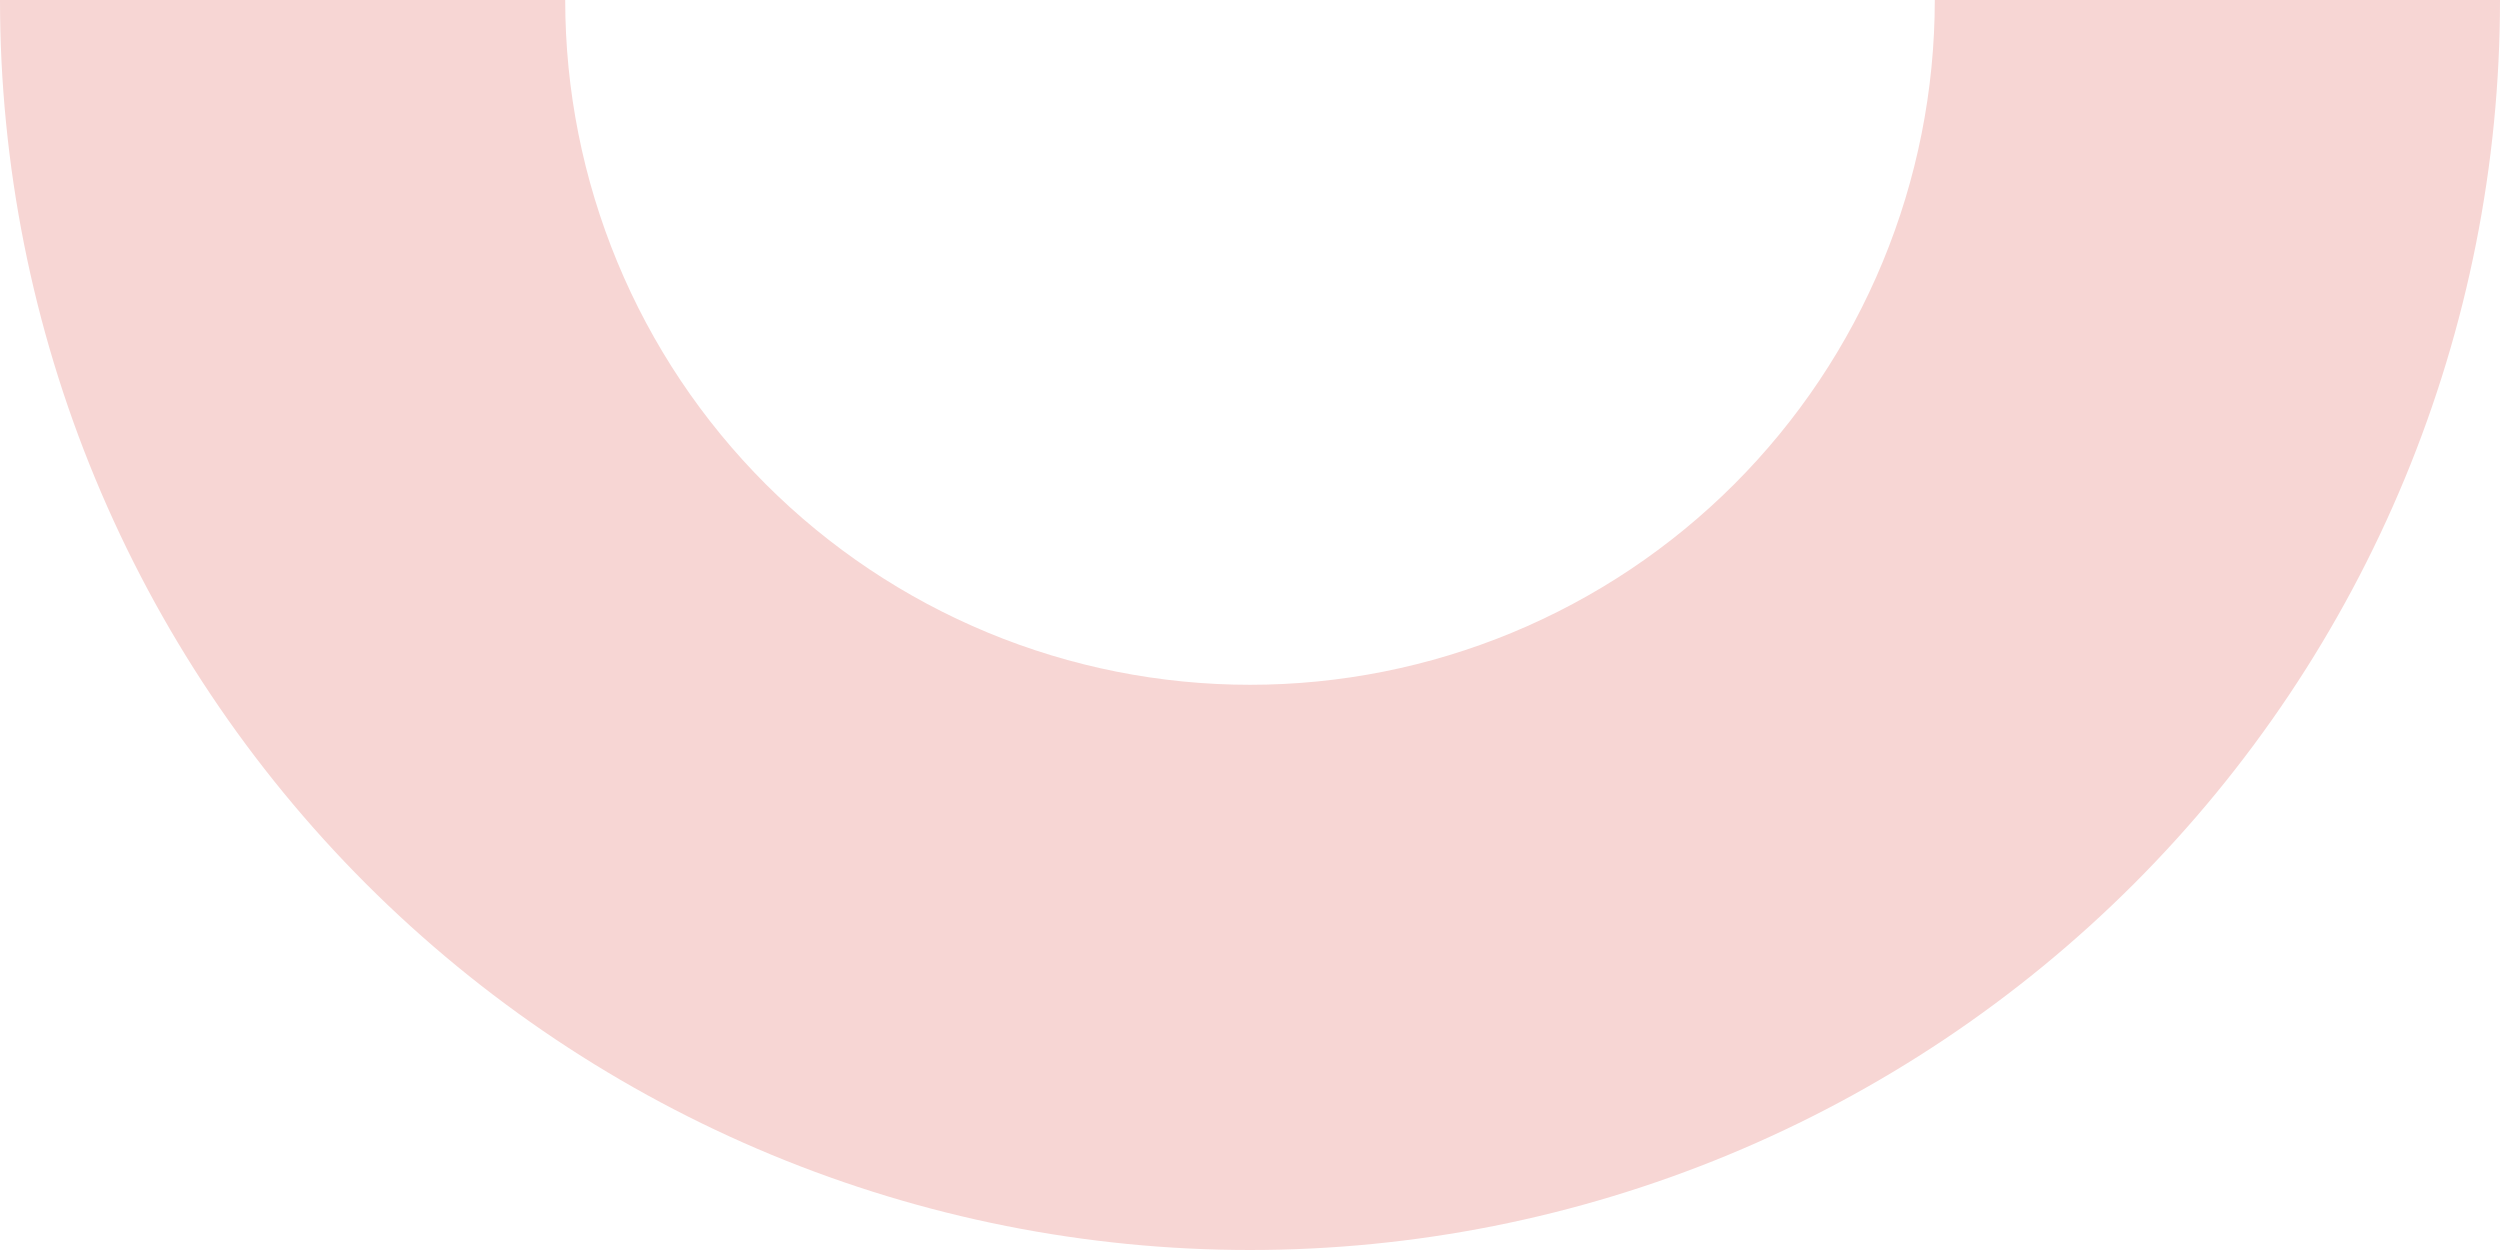 <?xml version="1.0" encoding="UTF-8"?> <svg xmlns="http://www.w3.org/2000/svg" width="358" height="179" viewBox="0 0 358 179" fill="none"> <path d="M358 0C358 23.507 353.37 46.783 344.374 68.5C335.379 90.218 322.194 109.95 305.572 126.572C288.95 143.194 269.218 156.379 247.5 165.374C225.783 174.37 202.507 179 179 179C155.493 179 132.217 174.37 110.5 165.374C88.782 156.379 69.05 143.194 52.428 126.572C35.806 109.95 22.621 90.218 13.626 68.5C4.63 46.783 -2.05501e-06 23.507 0 -1.52588e-05H80.938C80.938 12.878 83.475 25.629 88.403 37.527C93.331 49.424 100.554 60.234 109.66 69.34C118.766 78.446 129.576 85.669 141.473 90.597C153.371 95.525 166.122 98.062 179 98.062C191.878 98.062 204.629 95.525 216.527 90.597C228.424 85.669 239.234 78.446 248.34 69.34C257.446 60.234 264.669 49.424 269.597 37.527C274.526 25.629 277.062 12.878 277.062 0H358Z" fill="#F7D6D4"></path> </svg> 